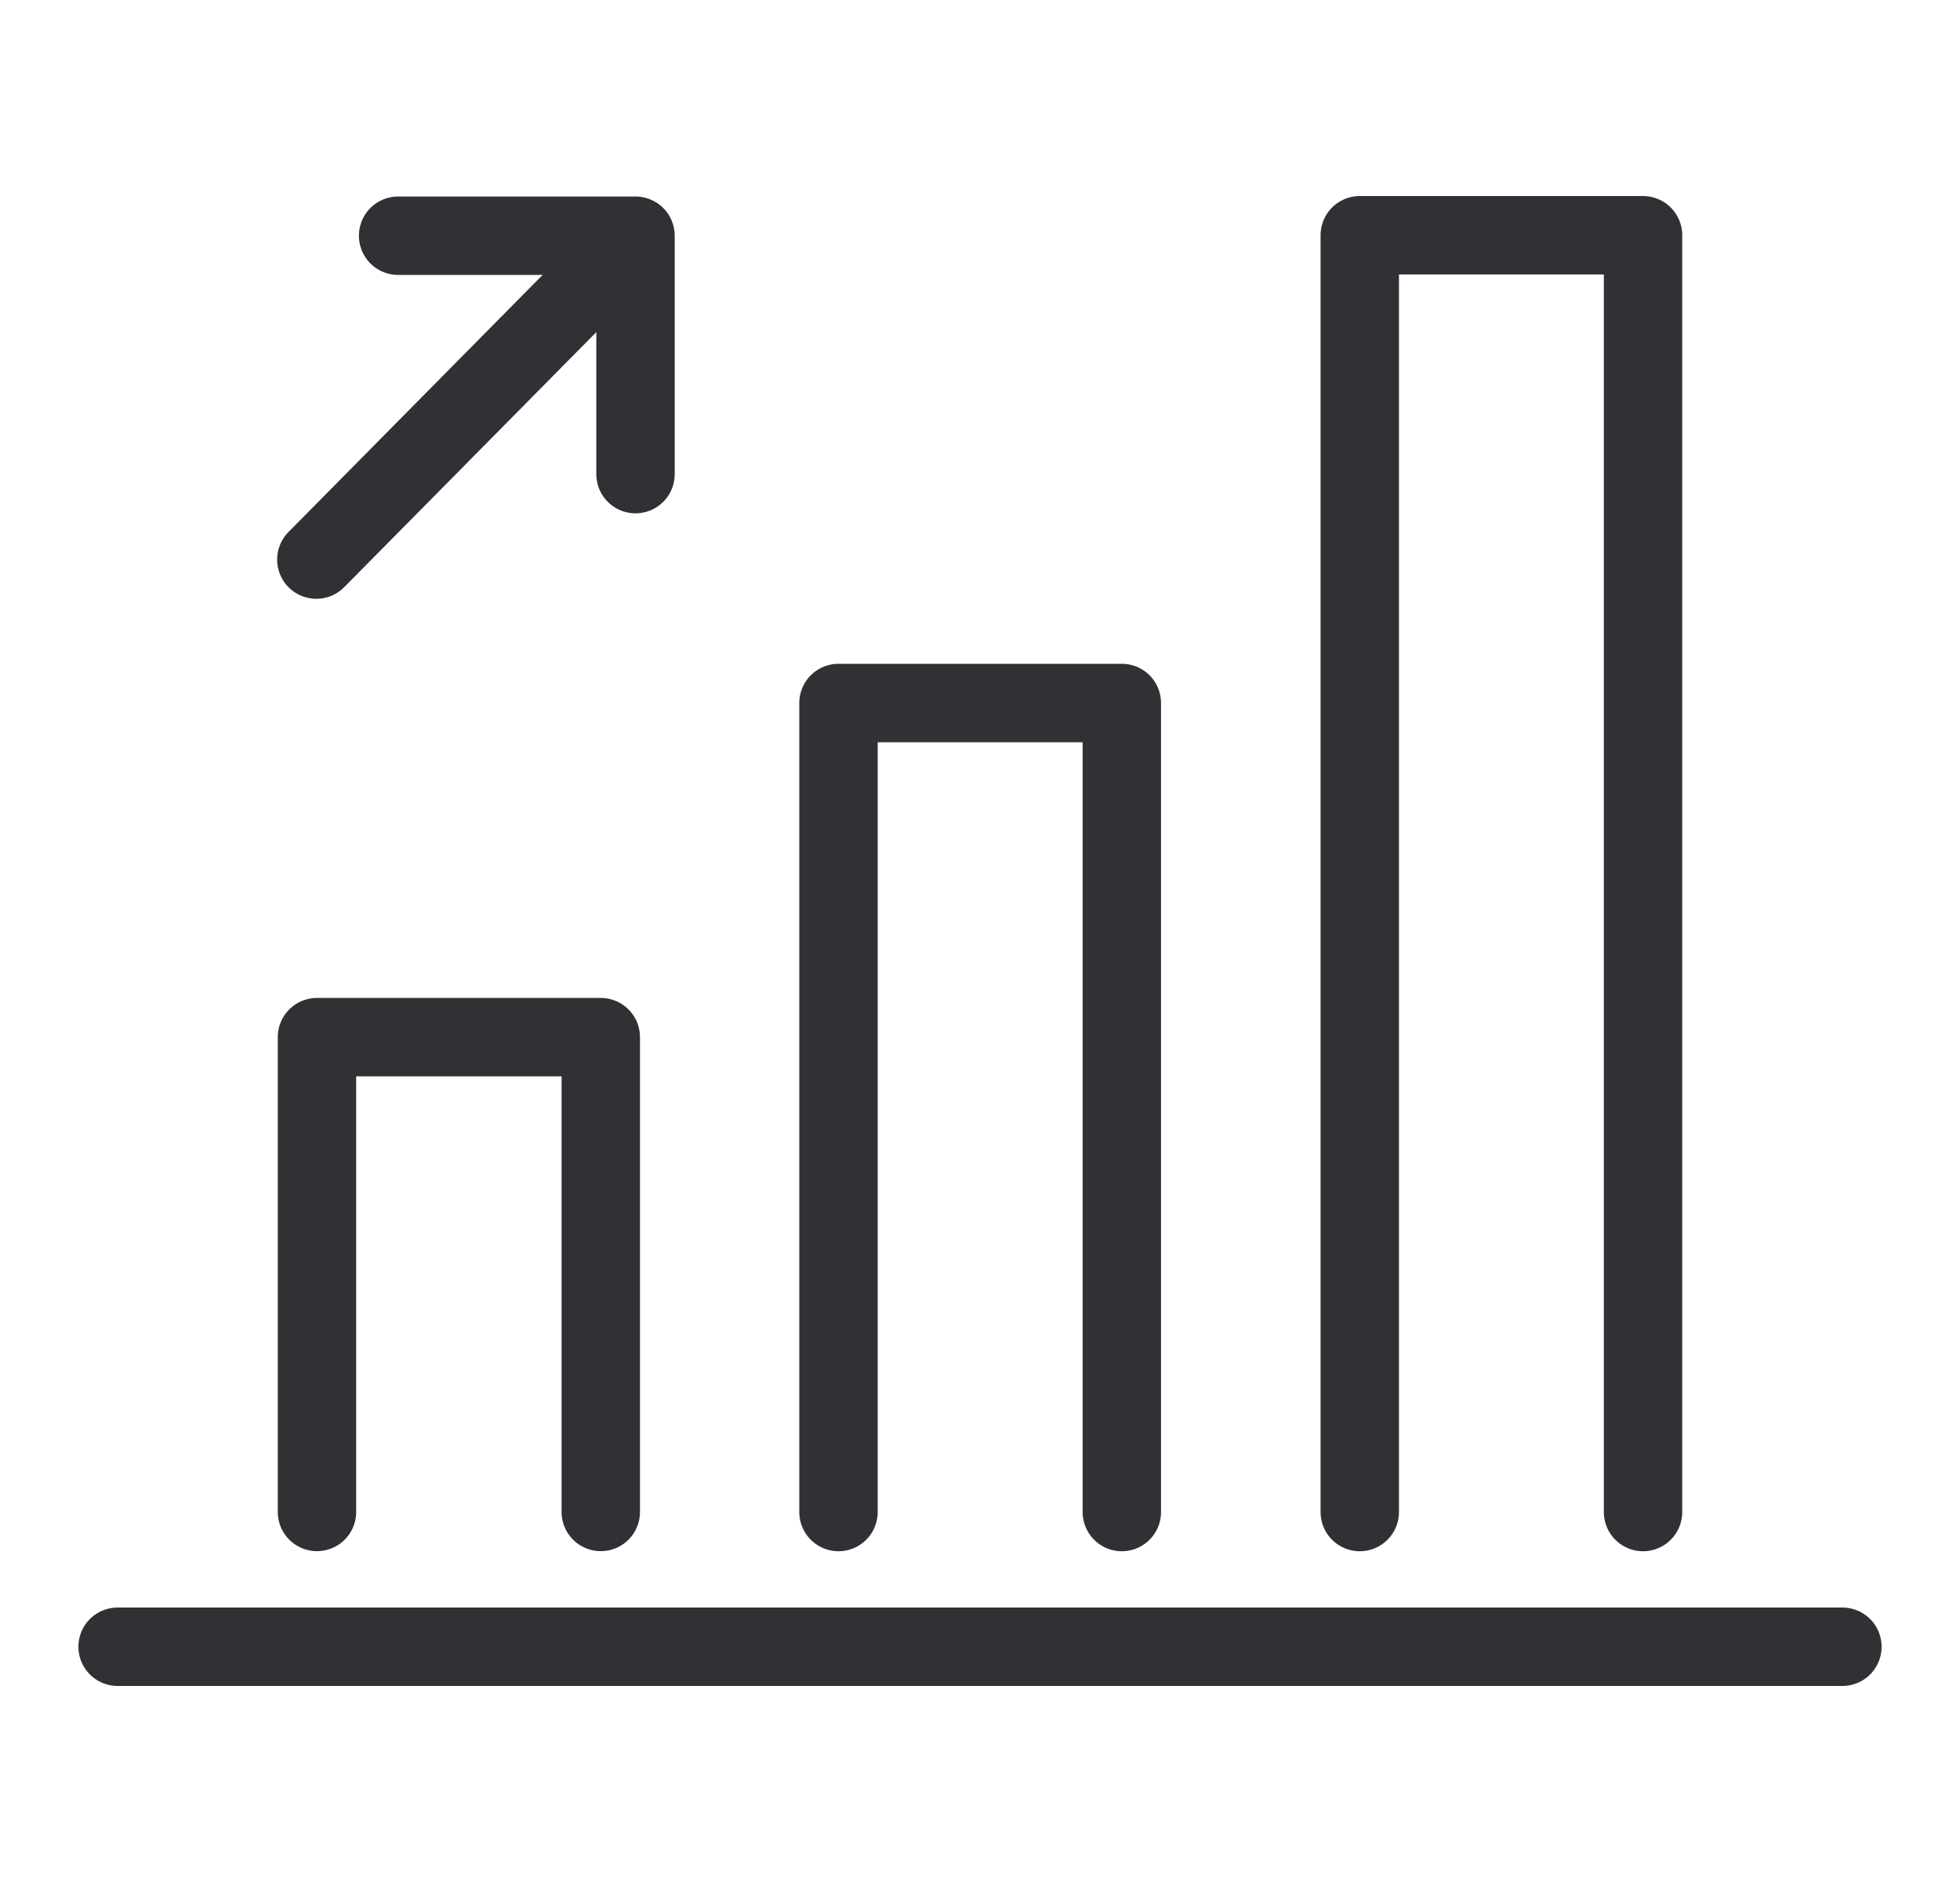 <svg width="25" height="24" viewBox="0 0 25 24" fill="none" xmlns="http://www.w3.org/2000/svg">
  <path d="M4.043 19.281V13.226H7.663V19.281" stroke="#303134" stroke-miterlimit="10" stroke-linecap="round" stroke-linejoin="round"/>
  <path d="M10.695 19.282V8.965H14.309V19.282" stroke="#303134" stroke-miterlimit="10" stroke-linecap="round" stroke-linejoin="round"/>
  <path d="M17.344 19.282V3H20.957V19.282" stroke="#303134" stroke-miterlimit="10" stroke-linecap="round" stroke-linejoin="round"/>
  <path d="M23.5 21H1.5" stroke="#303134" stroke-miterlimit="10" stroke-linecap="round"/>
  <path d="M8.075 3.05L4.035 7.136" stroke="#303134" stroke-linecap="round" stroke-linejoin="round"/>
  <path d="M5.078 3.006H8.106V6.046" stroke="#303134" stroke-linecap="round" stroke-linejoin="round"/>
</svg>
